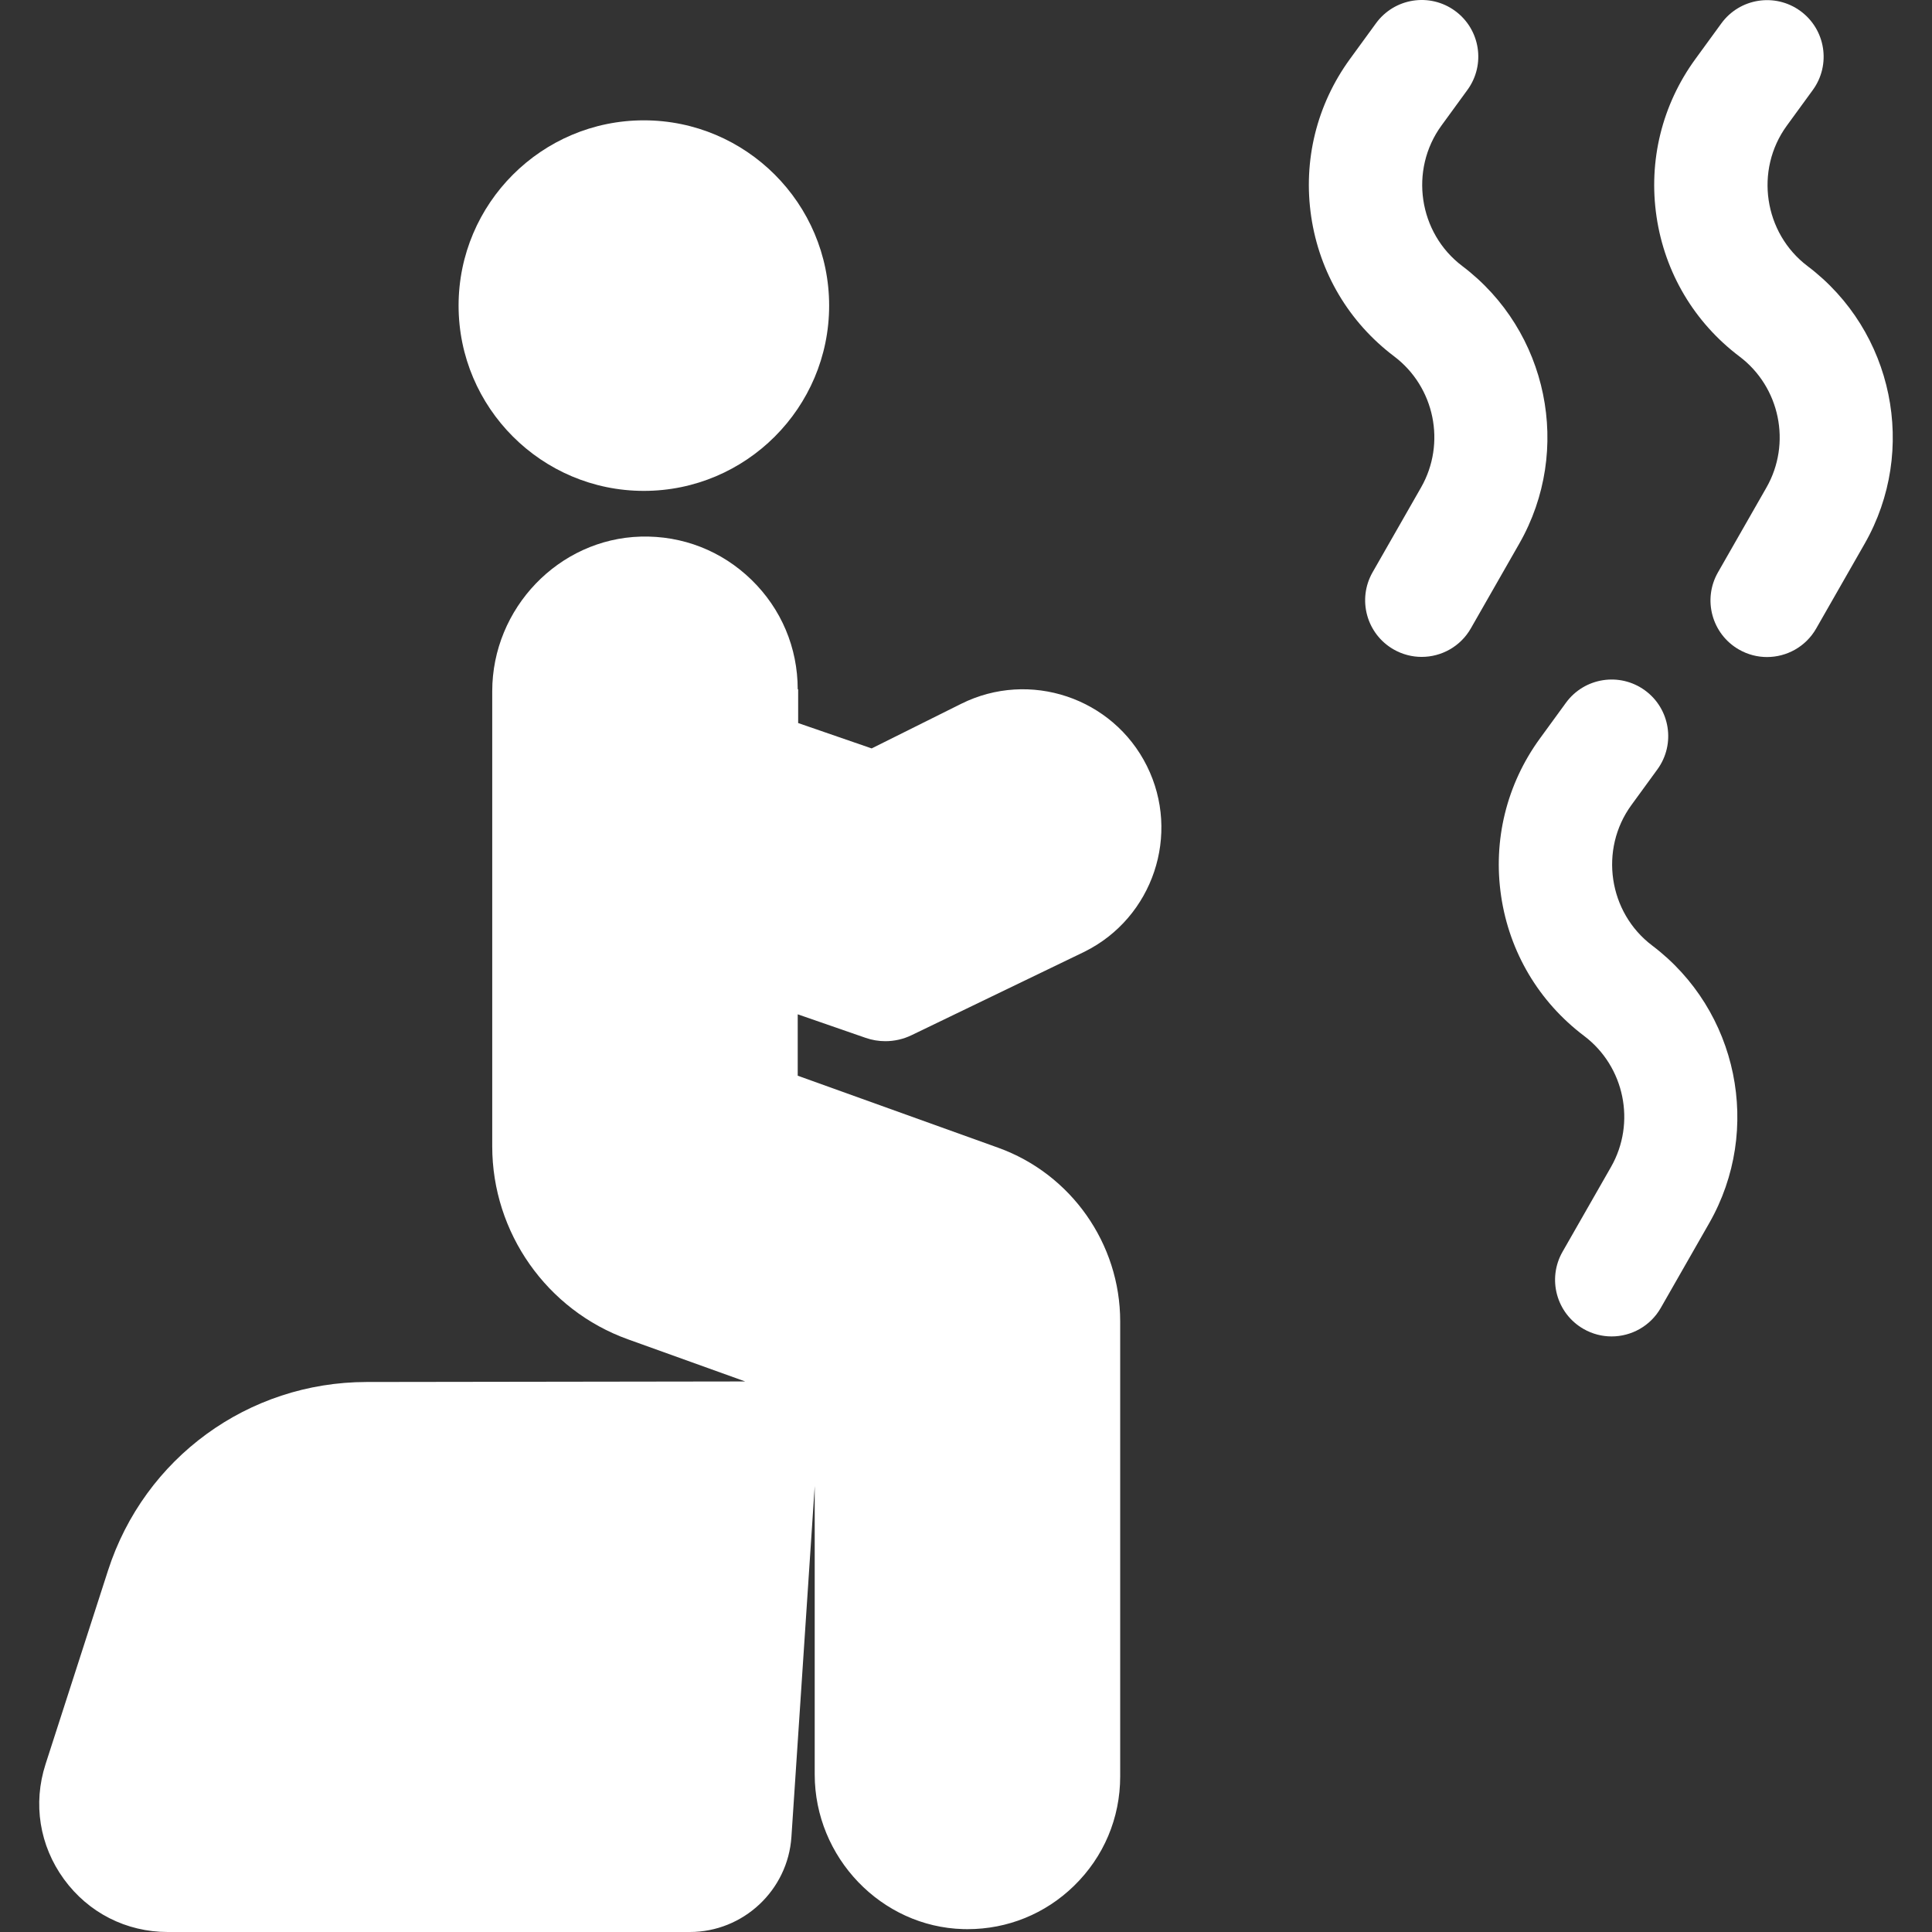 <?xml version="1.0" encoding="iso-8859-1"?>
<svg version="1.1" id="Capa_1" xmlns="http://www.w3.org/2000/svg" xmlns:xlink="http://www.w3.org/1999/xlink" x="0px" y="0px" fill="#FFF"
	 viewBox="0 0 512.001 512.001" style="enable-background:new 0 0 512.001 512.001;" xml:space="preserve">
<rect x="0" y="0" width="512.001" height="512.001" fill="#333333" stroke="none"/>
<g>
	<g>
		<path d="M479.045,70.54c-11.615-8.768-14.094-25.471-5.522-37.233l6.885-9.449c4.877-6.692,3.403-16.07-3.288-20.947
			c-6.691-4.875-16.071-3.402-20.946,3.289l-6.885,9.449c-8.833,12.121-12.485,26.968-10.285,41.805
			c2.201,14.836,10.006,27.984,21.977,37.021c10.75,8.114,13.816,23.051,7.135,34.744l-12.842,22.469
			c-4.108,7.189-1.611,16.347,5.578,20.456c2.347,1.341,4.902,1.978,7.425,1.978c5.204,0,10.264-2.714,13.031-7.556l12.842-22.47
			C508.295,119.339,501.802,87.718,479.045,70.54z"/>
	</g>
</g>
<g>
	<g>
		<path d="M387.525,70.506c-11.617-8.768-14.094-25.471-5.522-37.233l6.885-9.449c4.877-6.692,3.404-16.07-3.288-20.947
			c-6.693-4.879-16.071-3.403-20.946,3.288l-6.885,9.449c-8.833,12.122-12.485,26.968-10.285,41.805
			c2.201,14.836,10.006,27.984,21.977,37.019c10.75,8.114,13.816,23.051,7.134,34.745l-12.841,22.469
			c-4.108,7.19-1.61,16.347,5.578,20.456c2.347,1.341,4.903,1.978,7.425,1.978c5.205,0,10.264-2.714,13.031-7.556l12.841-22.469
			C416.774,119.306,410.282,87.684,387.525,70.506z"/>
	</g>
</g>
<g>
	<g>
		<path d="M437.858,250.586c-11.615-8.768-14.094-25.471-5.522-37.233l6.885-9.449c4.877-6.692,3.403-16.07-3.288-20.946
			c-6.692-4.877-16.071-3.403-20.946,3.288l-6.885,9.449c-8.833,12.121-12.485,26.968-10.285,41.805
			c2.201,14.836,10.006,27.984,21.977,37.021c10.75,8.114,13.816,23.051,7.135,34.744l-12.842,22.469
			c-4.108,7.189-1.611,16.347,5.578,20.456c2.347,1.341,4.902,1.978,7.425,1.978c5.204,0,10.264-2.714,13.031-7.556l12.842-22.47
			C467.108,299.386,460.615,267.764,437.858,250.586z"/>
	</g>
</g>
<g>
	<g>
		<path d="M264.501,304.152l-53.098-19.078v-16.27l17.985,6.234c1.692,0.593,3.466,0.887,5.238,0.887
			c2.386,0,4.768-0.533,6.941-1.588l45.726-22.066l0.172-0.084c18.104-9.024,25.495-31.095,16.472-49.203
			c-9.023-18.107-31.095-25.497-49.204-16.473L231,198.339l-19.479-6.723v-8.947h-0.119c0-11.023-4.352-21.326-12.253-29.014
			c-7.9-7.686-18.307-11.754-29.354-11.449c-21.698,0.596-39.349,18.985-39.349,40.994v120.595
			c0,22.858,14.453,43.409,35.964,51.139l31.083,11.169l-100.369,0.141c-31.344,0.044-58.87,20.117-68.495,49.949L12.07,467.527
			c-3.378,10.473-1.601,21.581,4.876,30.477c6.477,8.895,16.504,13.997,27.508,13.997h138.354c14.161,0,25.99-11.069,26.928-25.2
			l6.171-92.976v76.415c0,22.009,17.653,40.398,39.35,40.993c0.384,0.011,0.766,0.016,1.146,0.016
			c10.603,0,20.582-4.046,28.207-11.465c7.901-7.687,12.253-17.992,12.253-29.013v-120.6
			C296.864,329.601,283.858,311.108,264.501,304.152z"/>
	</g>
</g>
<g>
	<g>
		<path d="M170.631,31.889c-27.074,0-49.101,22.027-49.101,49.101s22.027,49.101,49.101,49.101
			c27.074,0,49.101-22.027,49.101-49.101S197.705,31.889,170.631,31.889z"/>
	</g>
</g>
</svg>
